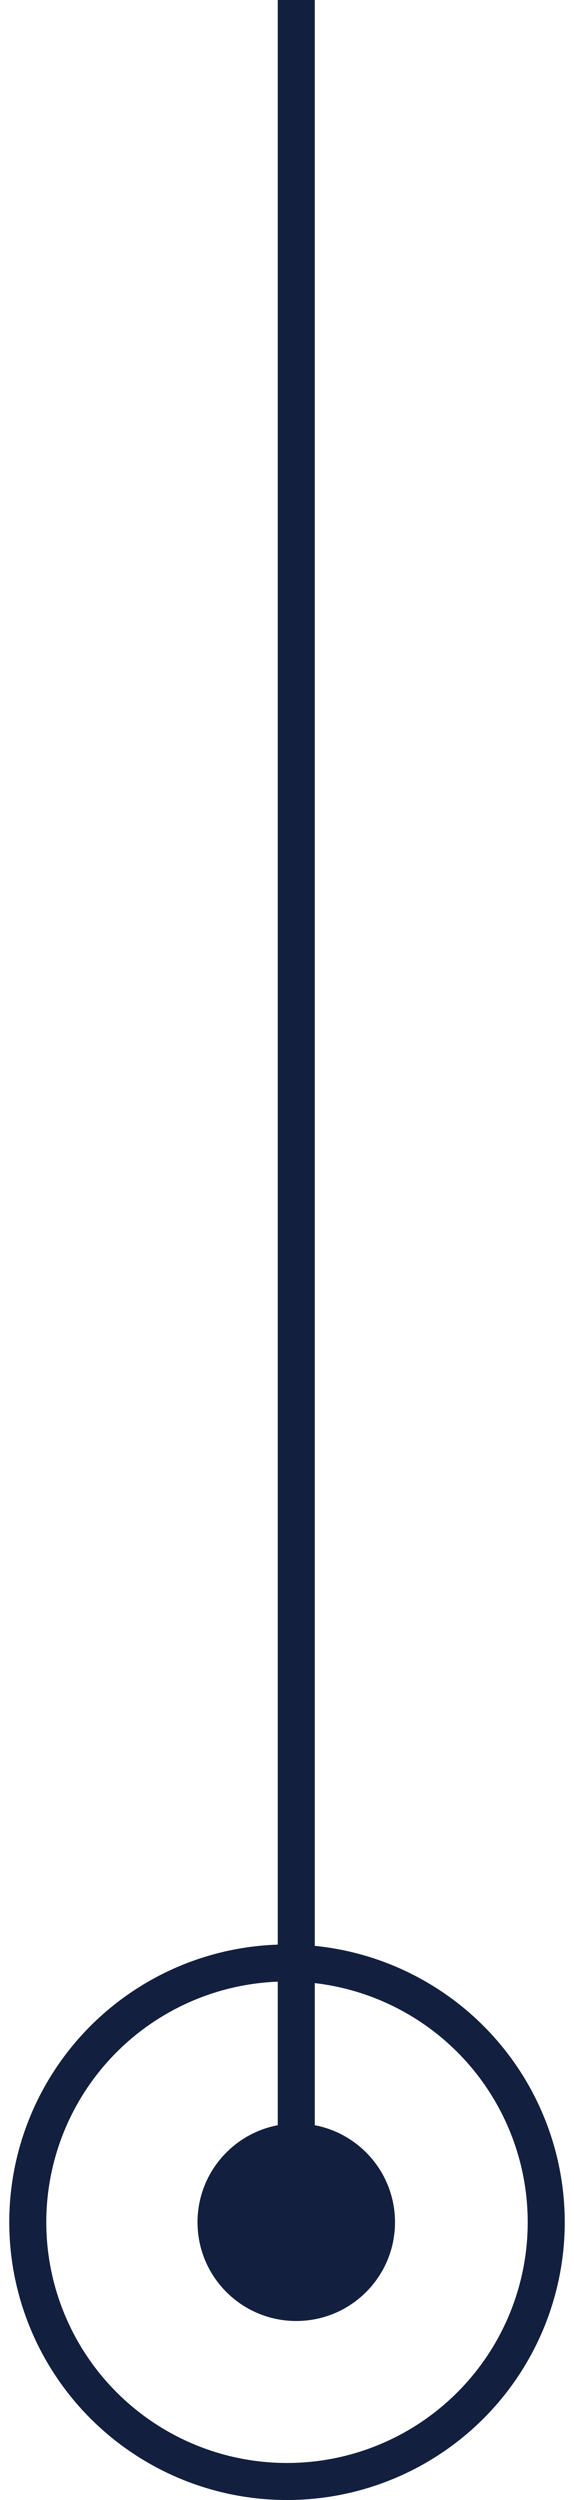 <svg width="31" height="135" viewBox="0 0 31 135" fill="none" xmlns="http://www.w3.org/2000/svg">
<path d="M16 114.667C13.055 114.667 10.667 117.054 10.667 120C10.667 122.946 13.055 125.333 16 125.333C18.945 125.333 21.333 122.946 21.333 120C21.333 117.054 18.945 114.667 16 114.667ZM15 -4.37114e-08L15 120L17 120L17 4.37114e-08L15 -4.37114e-08Z" fill="#131F3E"/>
<circle cx="15.5" cy="120" r="14" stroke="#131F3E" stroke-width="2"/>
</svg>
